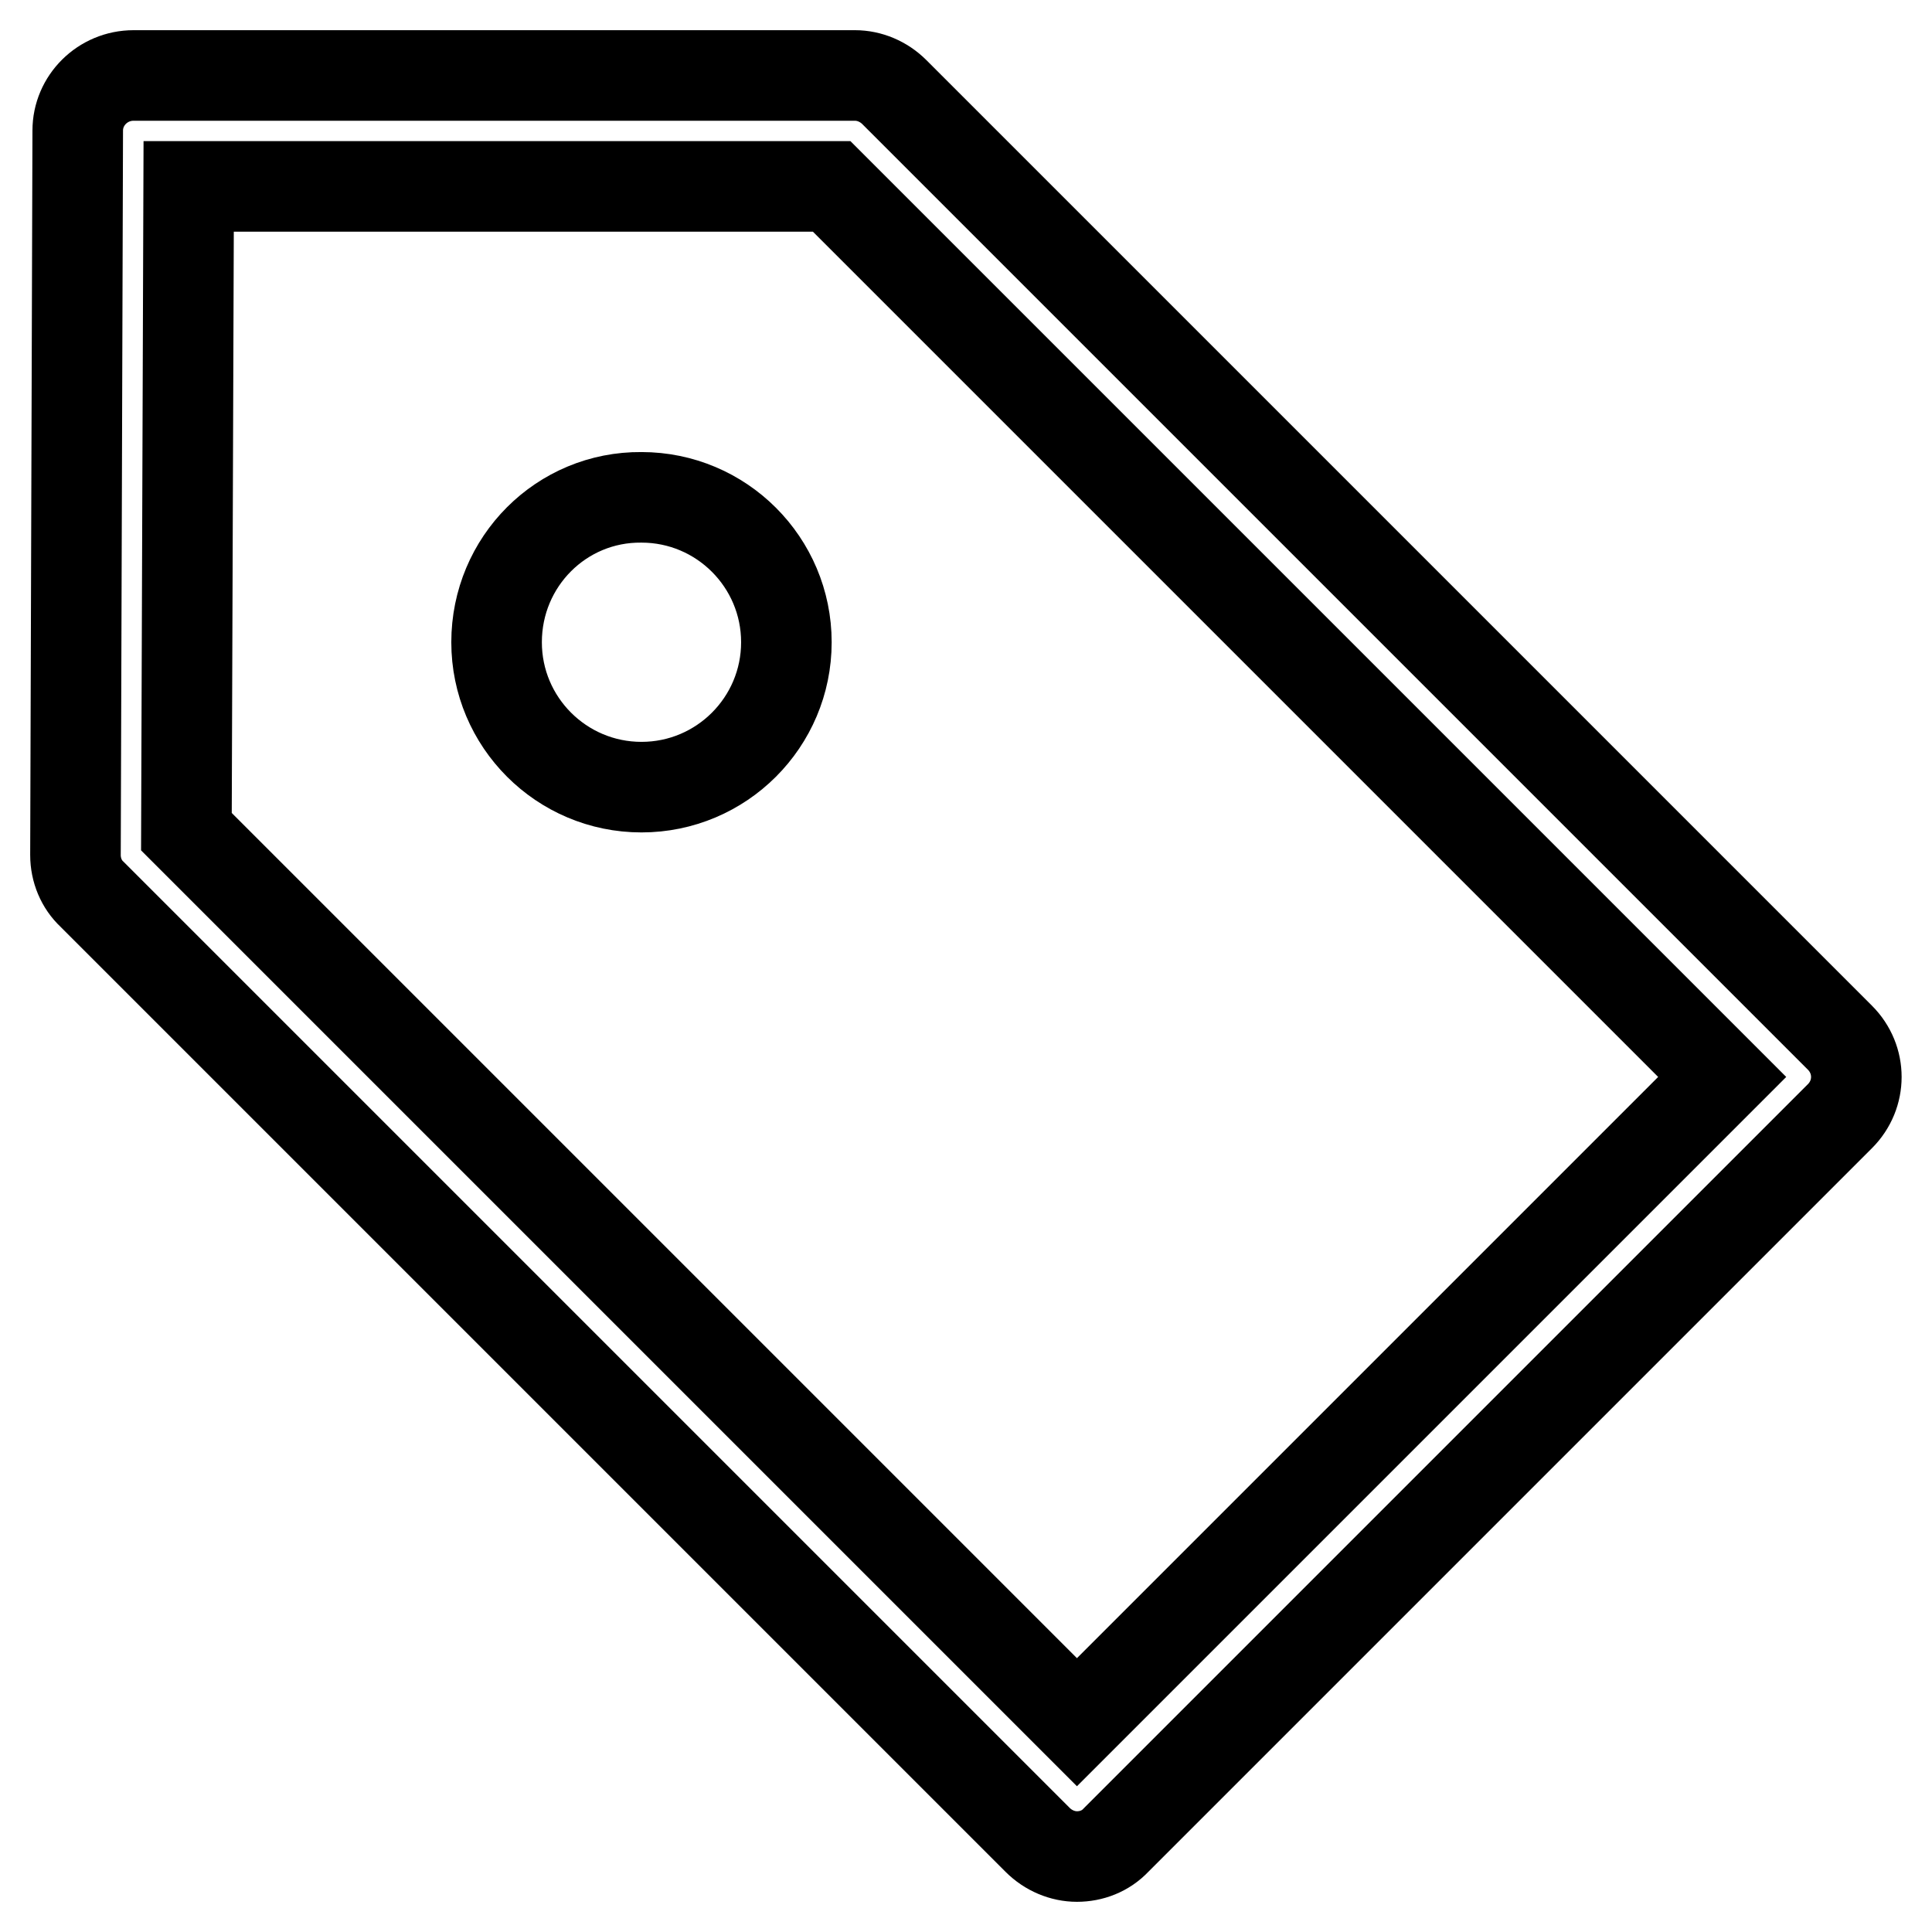 <?xml version="1.0" encoding="utf-8"?>
<!-- Svg Vector Icons : http://www.onlinewebfonts.com/icon -->
<!DOCTYPE svg PUBLIC "-//W3C//DTD SVG 1.1//EN" "http://www.w3.org/Graphics/SVG/1.1/DTD/svg11.dtd">
<svg version="1.1" xmlns="http://www.w3.org/2000/svg" xmlns:xlink="http://www.w3.org/1999/xlink" x="0px" y="0px" viewBox="0 0 256 256" enable-background="new 0 0 256 256" xml:space="preserve">
<g><g><path stroke-width="12" fill-opacity="0" stroke="#000000"  d="M243.8,137.5L118.5,12.2c-1.4-1.4-3.3-2.2-5.2-2.2H17.7c-4.1,0-7.4,3.3-7.4,7.3L10,113.3c0,2,0.8,3.9,2.2,5.2l125.3,125.3c1.4,1.4,3.3,2.2,5.2,2.2c1.9,0,3.8-0.7,5.2-2.2l95.9-95.9C246.7,145,246.7,140.4,243.8,137.5z M142.7,228.2l-118-118l0.3-85.5h85.2l118,118L142.7,228.2z"/><path stroke-width="12" fill-opacity="0" stroke="#000000"  d="M65.8,85.1c0,10.6,8.6,19.2,19.2,19.2c10.6,0,19.2-8.6,19.2-19.2l0,0c0-10.6-8.6-19.2-19.2-19.2C74.4,65.8,65.8,74.4,65.8,85.1z"/></g></g>
</svg>
